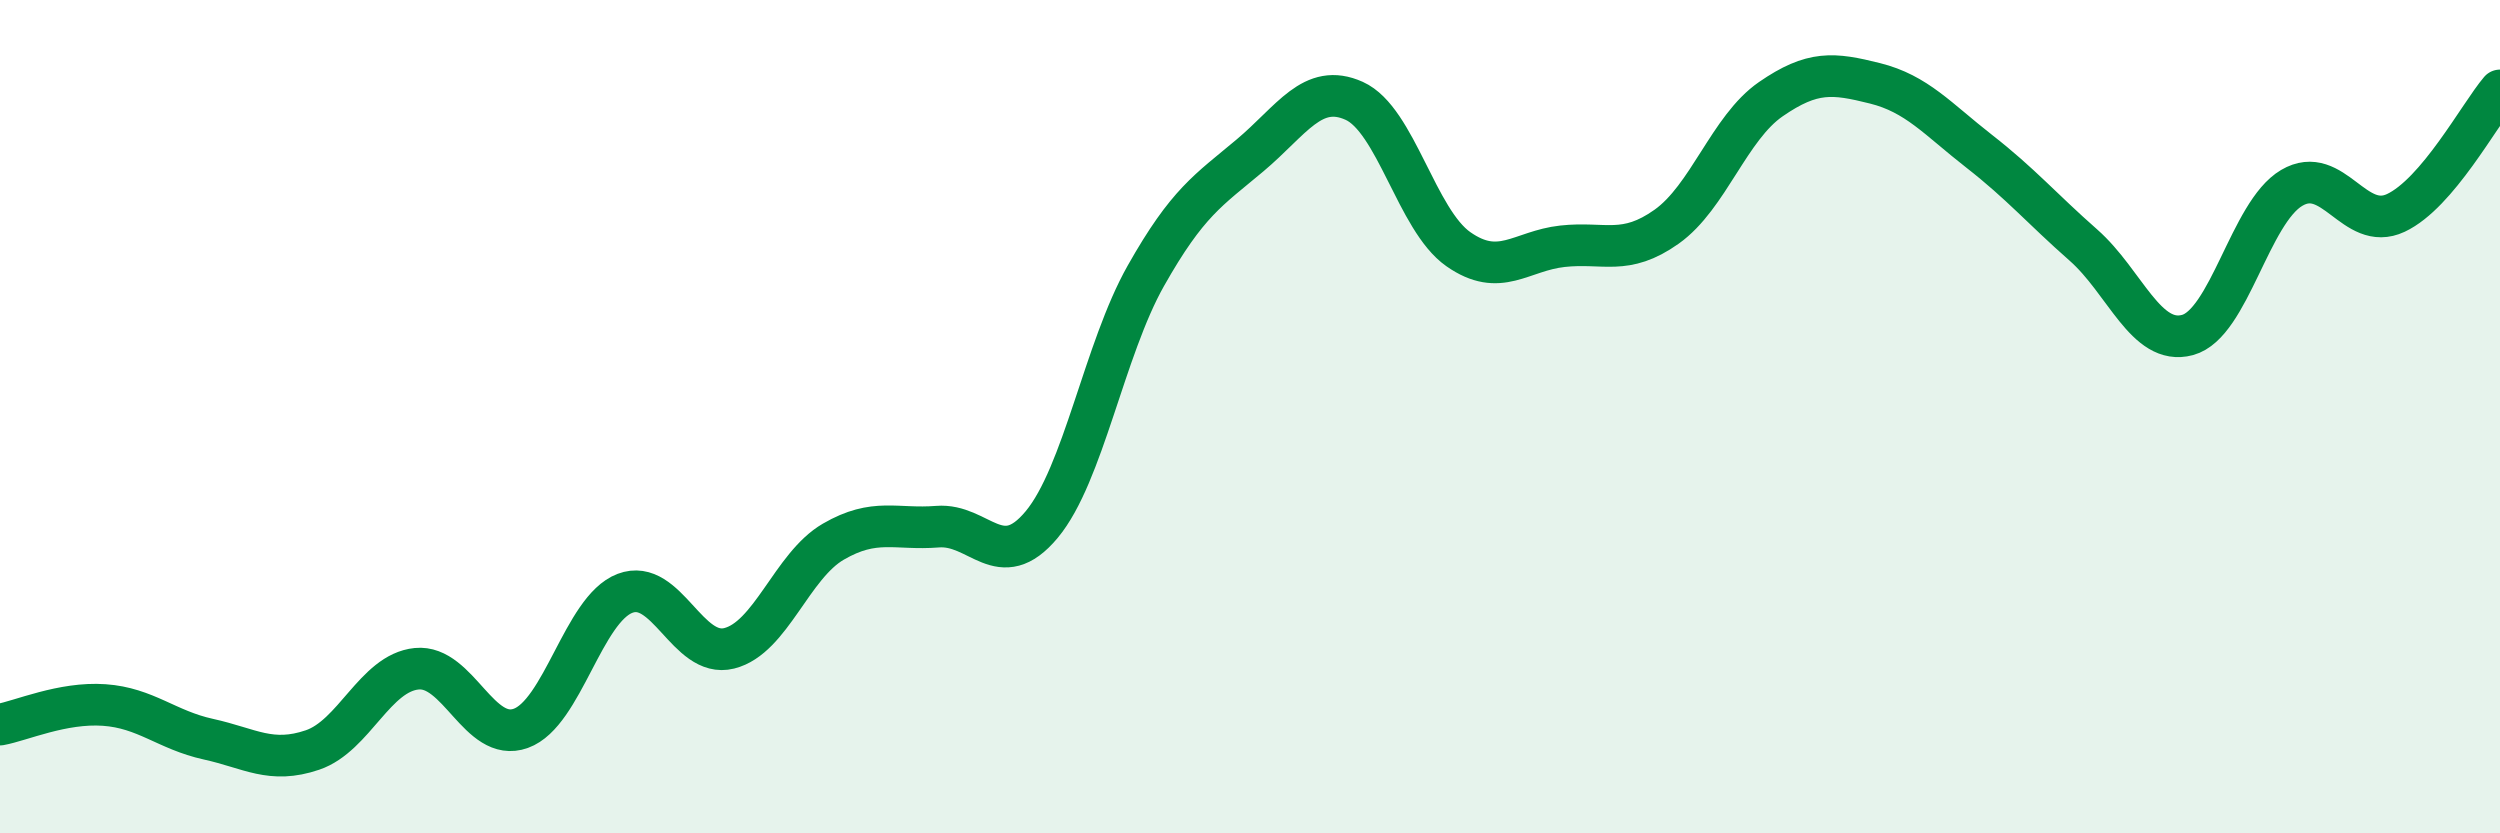 
    <svg width="60" height="20" viewBox="0 0 60 20" xmlns="http://www.w3.org/2000/svg">
      <path
        d="M 0,17.39 C 0.5,17.3 1.5,16.85 2.5,16.92 C 3.5,16.99 4,17.52 5,17.74 C 6,17.96 6.5,18.34 7.5,18 C 8.5,17.66 9,16.15 10,16.05 C 11,15.95 11.5,17.84 12.5,17.48 C 13.5,17.12 14,14.62 15,14.24 C 16,13.86 16.5,15.81 17.5,15.56 C 18.5,15.31 19,13.58 20,13 C 21,12.42 21.5,12.72 22.5,12.64 C 23.5,12.56 24,13.79 25,12.59 C 26,11.39 26.5,8.39 27.5,6.62 C 28.5,4.85 29,4.57 30,3.73 C 31,2.89 31.5,1.97 32.5,2.42 C 33.5,2.87 34,5.28 35,5.98 C 36,6.68 36.5,6.02 37.5,5.91 C 38.5,5.8 39,6.15 40,5.44 C 41,4.73 41.5,3.07 42.5,2.38 C 43.5,1.69 44,1.75 45,2 C 46,2.25 46.5,2.85 47.5,3.63 C 48.5,4.41 49,5 50,5.88 C 51,6.76 51.5,8.31 52.5,8.04 C 53.5,7.77 54,5.1 55,4.51 C 56,3.92 56.5,5.58 57.5,5.11 C 58.5,4.64 59.5,2.76 60,2.17L60 20L0 20Z"
        fill="#008740"
        opacity="0.1"
        stroke-linecap="round"
        stroke-linejoin="round"
      />
      <path
        d="M 0,17.39 C 0.5,17.3 1.5,16.85 2.5,16.92 C 3.5,16.99 4,17.52 5,17.74 C 6,17.96 6.5,18.34 7.5,18 C 8.5,17.66 9,16.15 10,16.05 C 11,15.95 11.5,17.84 12.5,17.48 C 13.5,17.12 14,14.62 15,14.24 C 16,13.86 16.5,15.81 17.5,15.56 C 18.5,15.31 19,13.58 20,13 C 21,12.42 21.5,12.72 22.5,12.64 C 23.5,12.56 24,13.79 25,12.59 C 26,11.39 26.5,8.39 27.5,6.62 C 28.5,4.85 29,4.57 30,3.73 C 31,2.89 31.5,1.97 32.5,2.42 C 33.5,2.87 34,5.28 35,5.98 C 36,6.68 36.5,6.02 37.5,5.91 C 38.5,5.8 39,6.15 40,5.44 C 41,4.73 41.5,3.07 42.5,2.38 C 43.5,1.69 44,1.75 45,2 C 46,2.25 46.5,2.85 47.5,3.63 C 48.5,4.41 49,5 50,5.88 C 51,6.76 51.5,8.31 52.5,8.04 C 53.5,7.77 54,5.1 55,4.51 C 56,3.92 56.5,5.58 57.5,5.11 C 58.5,4.64 59.5,2.76 60,2.17"
        stroke="#008740"
        stroke-width="1"
        fill="none"
        stroke-linecap="round"
        stroke-linejoin="round"
      />
    </svg>
  